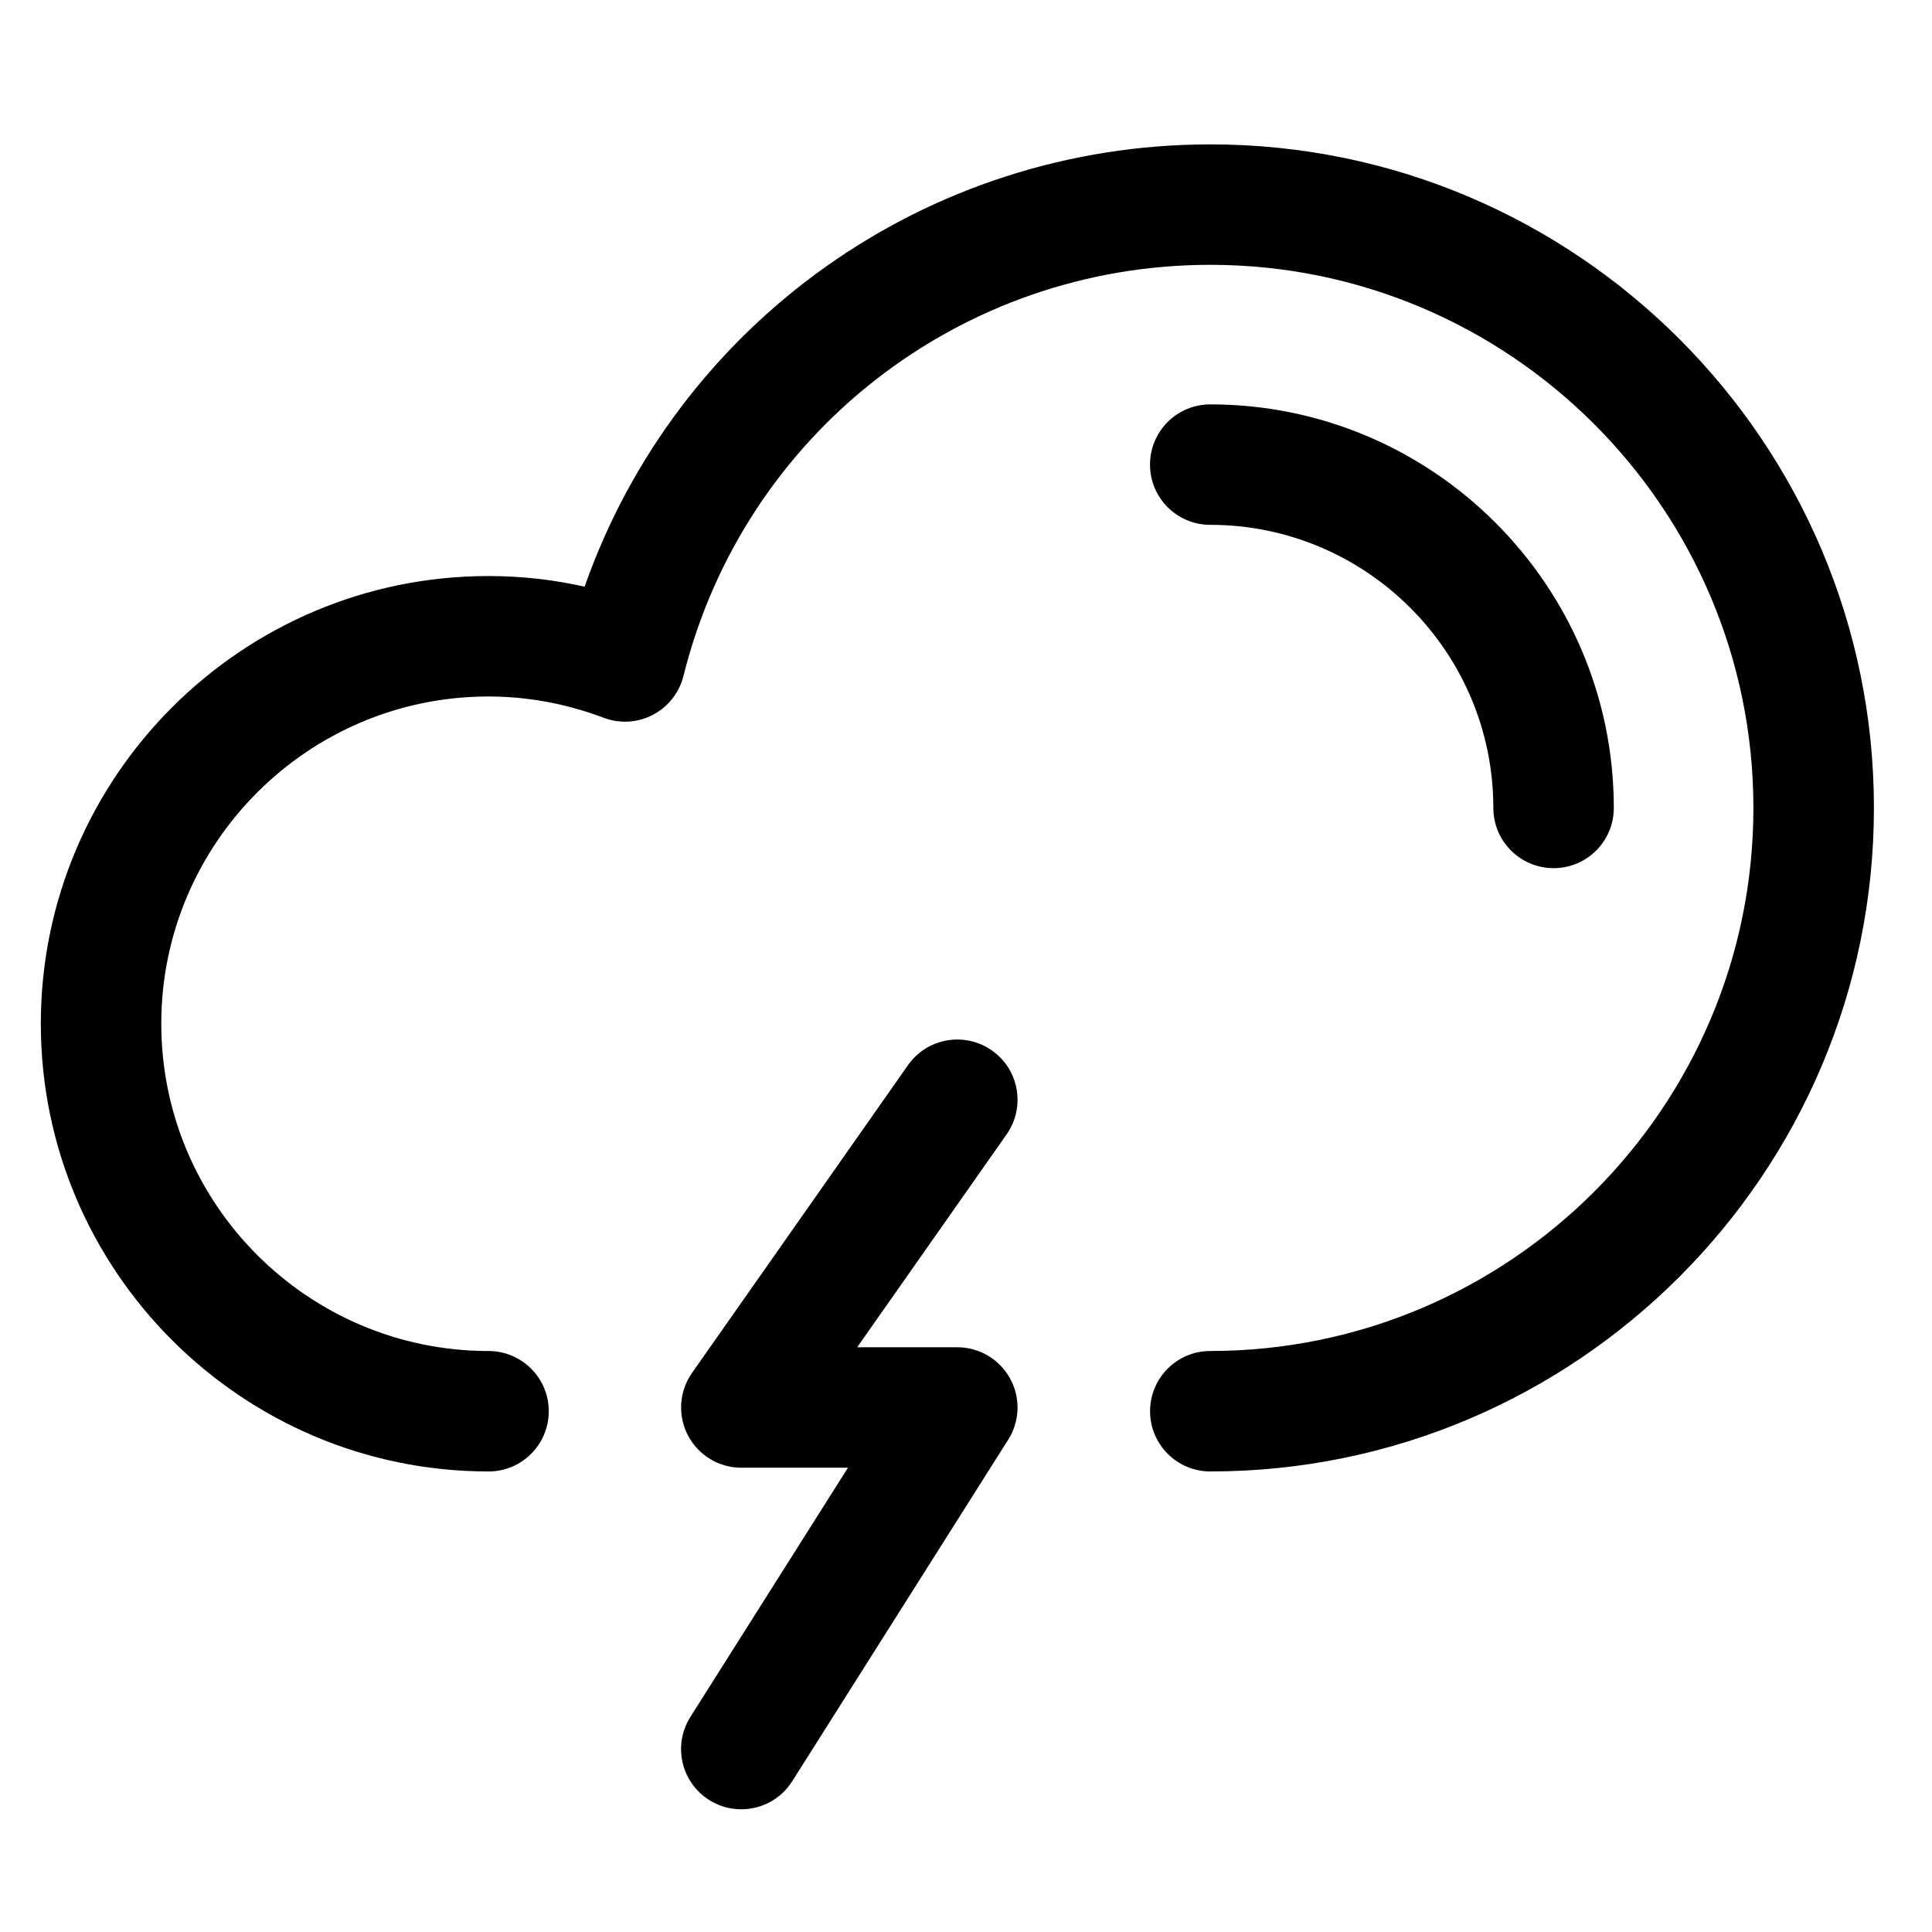 <?xml version="1.0" encoding="UTF-8"?>
<!-- The Best Svg Icon site in the world: iconSvg.co, Visit us! https://iconsvg.co -->
<svg fill="#000000" width="800px" height="800px" version="1.1" viewBox="144 144 512 512" xmlns="http://www.w3.org/2000/svg">
 <g>
  <path d="m464.74 533.95c-8.82 0-15.961-7.148-15.961-15.961 0-8.82 7.141-15.961 15.961-15.961 79.359 0 143.93-64.566 143.93-143.92 0-79.359-64.57-143.93-143.93-143.93-66.211 0-123.63 44.809-139.62 108.97-1.102 4.414-4.039 8.156-8.074 10.27-4.031 2.125-8.777 2.418-13.039 0.805-9.957-3.75-20.234-5.648-30.539-5.648-47.828 0-86.727 38.902-86.727 86.727 0 47.816 38.898 86.73 86.727 86.73 8.816 0 15.961 7.141 15.961 15.961 0 8.812-7.148 15.961-15.961 15.961-65.426 0-118.65-53.223-118.65-118.65 0-65.43 53.227-118.65 118.65-118.65 8.555 0 17.07 0.941 25.461 2.816 24.547-69.777 90.535-117.21 165.82-117.21 96.965 0 175.86 78.883 175.86 175.84 0 96.965-78.891 175.85-175.86 175.85z"/>
  <path d="m555.71 374.07c-8.805 0-15.961-7.148-15.961-15.961 0-41.363-33.656-75.023-75.023-75.023-8.82 0-15.961-7.144-15.961-15.961s7.141-15.961 15.961-15.961c58.977 0 106.95 47.973 106.95 106.95 0 8.809-7.133 15.957-15.961 15.957z"/>
  <path d="m340.44 623.48c-2.918 0-5.871-0.797-8.516-2.469-7.453-4.715-9.672-14.57-4.957-22.023l41.75-66.027h-28.258c-5.953 0-11.418-3.309-14.16-8.59-2.746-5.289-2.324-11.656 1.098-16.535l57.234-81.566c5.059-7.215 15.008-8.941 22.234-3.883 7.227 5.066 8.953 15.008 3.894 22.234l-39.598 56.418h26.535c5.812 0 11.176 3.176 13.98 8.277 2.812 5.09 2.621 11.305-0.492 16.219l-57.242 90.52c-3.039 4.805-8.211 7.426-13.504 7.426z"/>
 </g>
</svg>